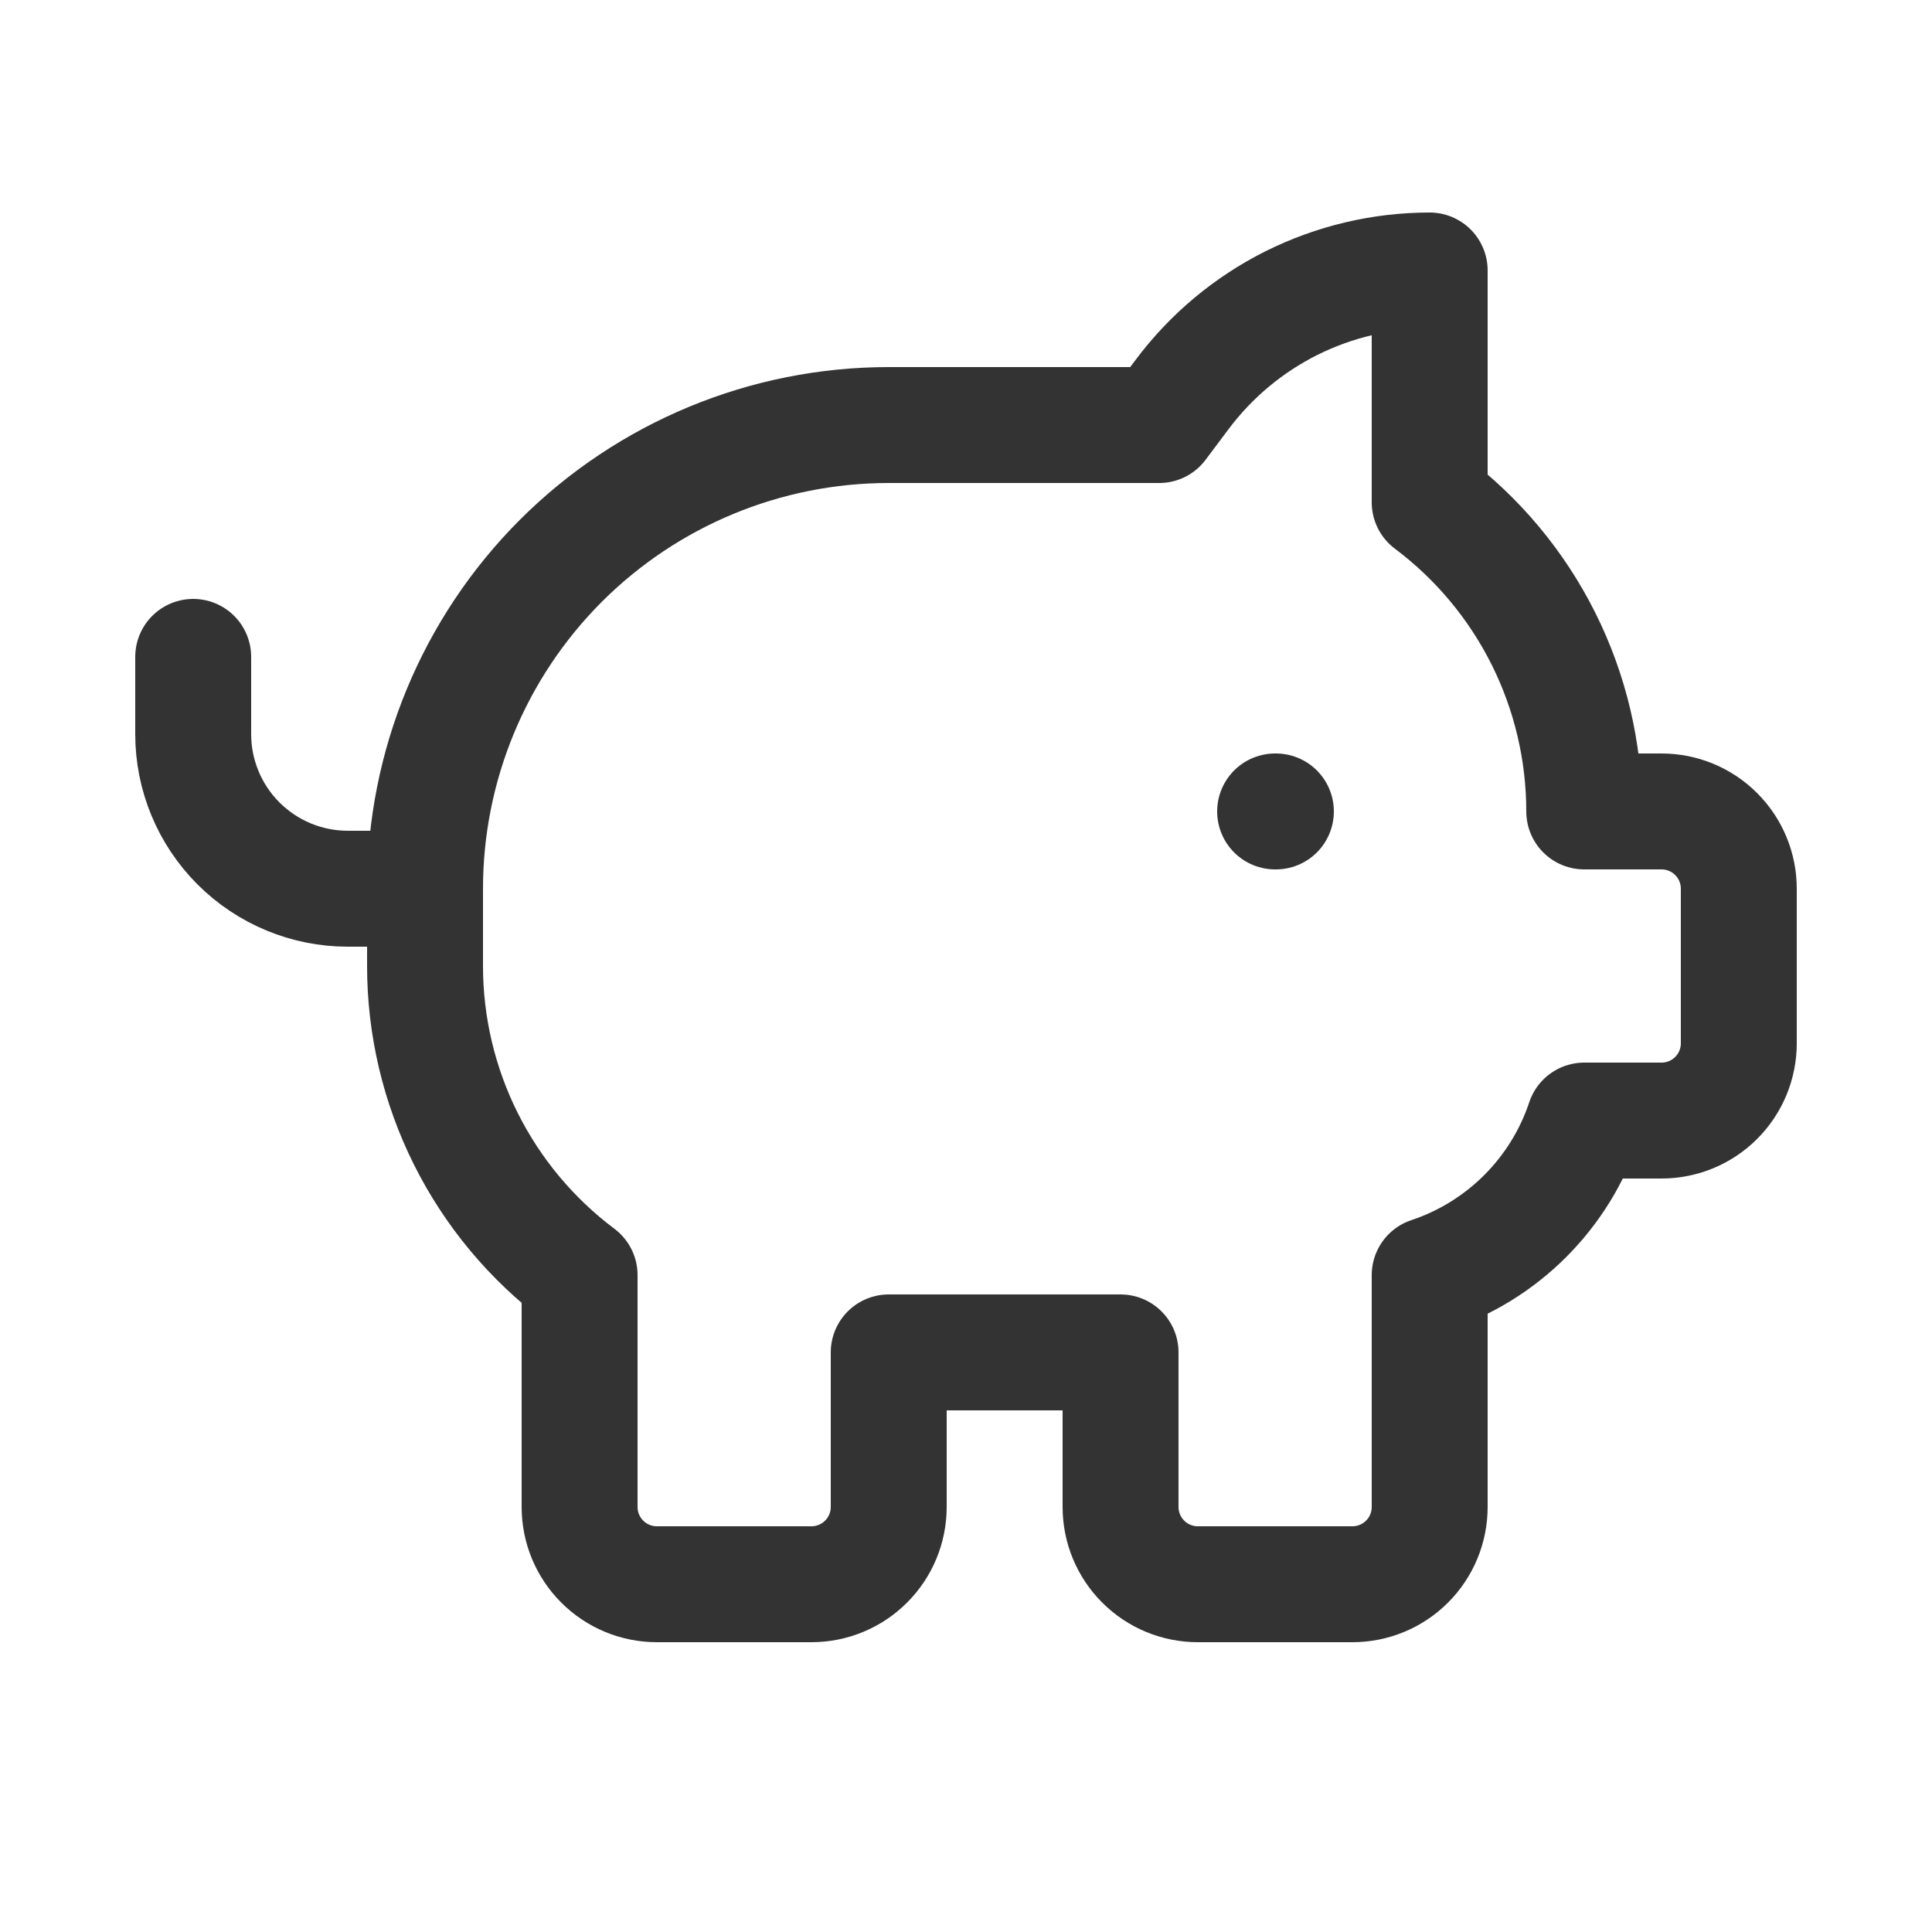 <svg width="25" height="25" viewBox="0 0 25 25" fill="none" xmlns="http://www.w3.org/2000/svg">
<path d="M11.5 17.5H14.5V19.5C14.5 19.765 14.605 20.02 14.793 20.207C14.98 20.395 15.235 20.5 15.5 20.5H17.5C17.765 20.5 18.02 20.395 18.207 20.207C18.395 20.02 18.5 19.765 18.5 19.5V16.5C18.966 16.345 19.389 16.083 19.736 15.736C20.083 15.389 20.345 14.966 20.5 14.5H21.5C21.765 14.5 22.02 14.395 22.207 14.207C22.395 14.02 22.5 13.765 22.5 13.5V11.5C22.5 11.235 22.395 10.98 22.207 10.793C22.02 10.605 21.765 10.5 21.5 10.5H20.5C20.5 9.724 20.319 8.958 19.972 8.264C19.625 7.57 19.121 6.966 18.5 6.5V3.5C17.879 3.5 17.267 3.645 16.711 3.922C16.156 4.2 15.673 4.603 15.3 5.1L15 5.5H11.5C9.909 5.5 8.383 6.132 7.257 7.257C6.132 8.383 5.5 9.909 5.5 11.5V12.5C5.5 13.276 5.681 14.042 6.028 14.736C6.375 15.43 6.879 16.034 7.5 16.5V19.5C7.5 19.765 7.605 20.02 7.793 20.207C7.98 20.395 8.235 20.5 8.5 20.5H10.5C10.765 20.5 11.02 20.395 11.207 20.207C11.395 20.02 11.5 19.765 11.5 19.5V17.5Z" stroke="#333333" stroke-width="1.5" stroke-linecap="round" stroke-linejoin="round"/>
<path d="M16.5 10.5H16.51" stroke="#333333" stroke-width="1.5" stroke-linecap="round" stroke-linejoin="round"/>
<path d="M2.5 8.5V9.5C2.5 10.03 2.711 10.539 3.086 10.914C3.461 11.289 3.97 11.5 4.5 11.5H5.5" stroke="#333333" stroke-width="1.5" stroke-linecap="round" stroke-linejoin="round"/>
</svg>
